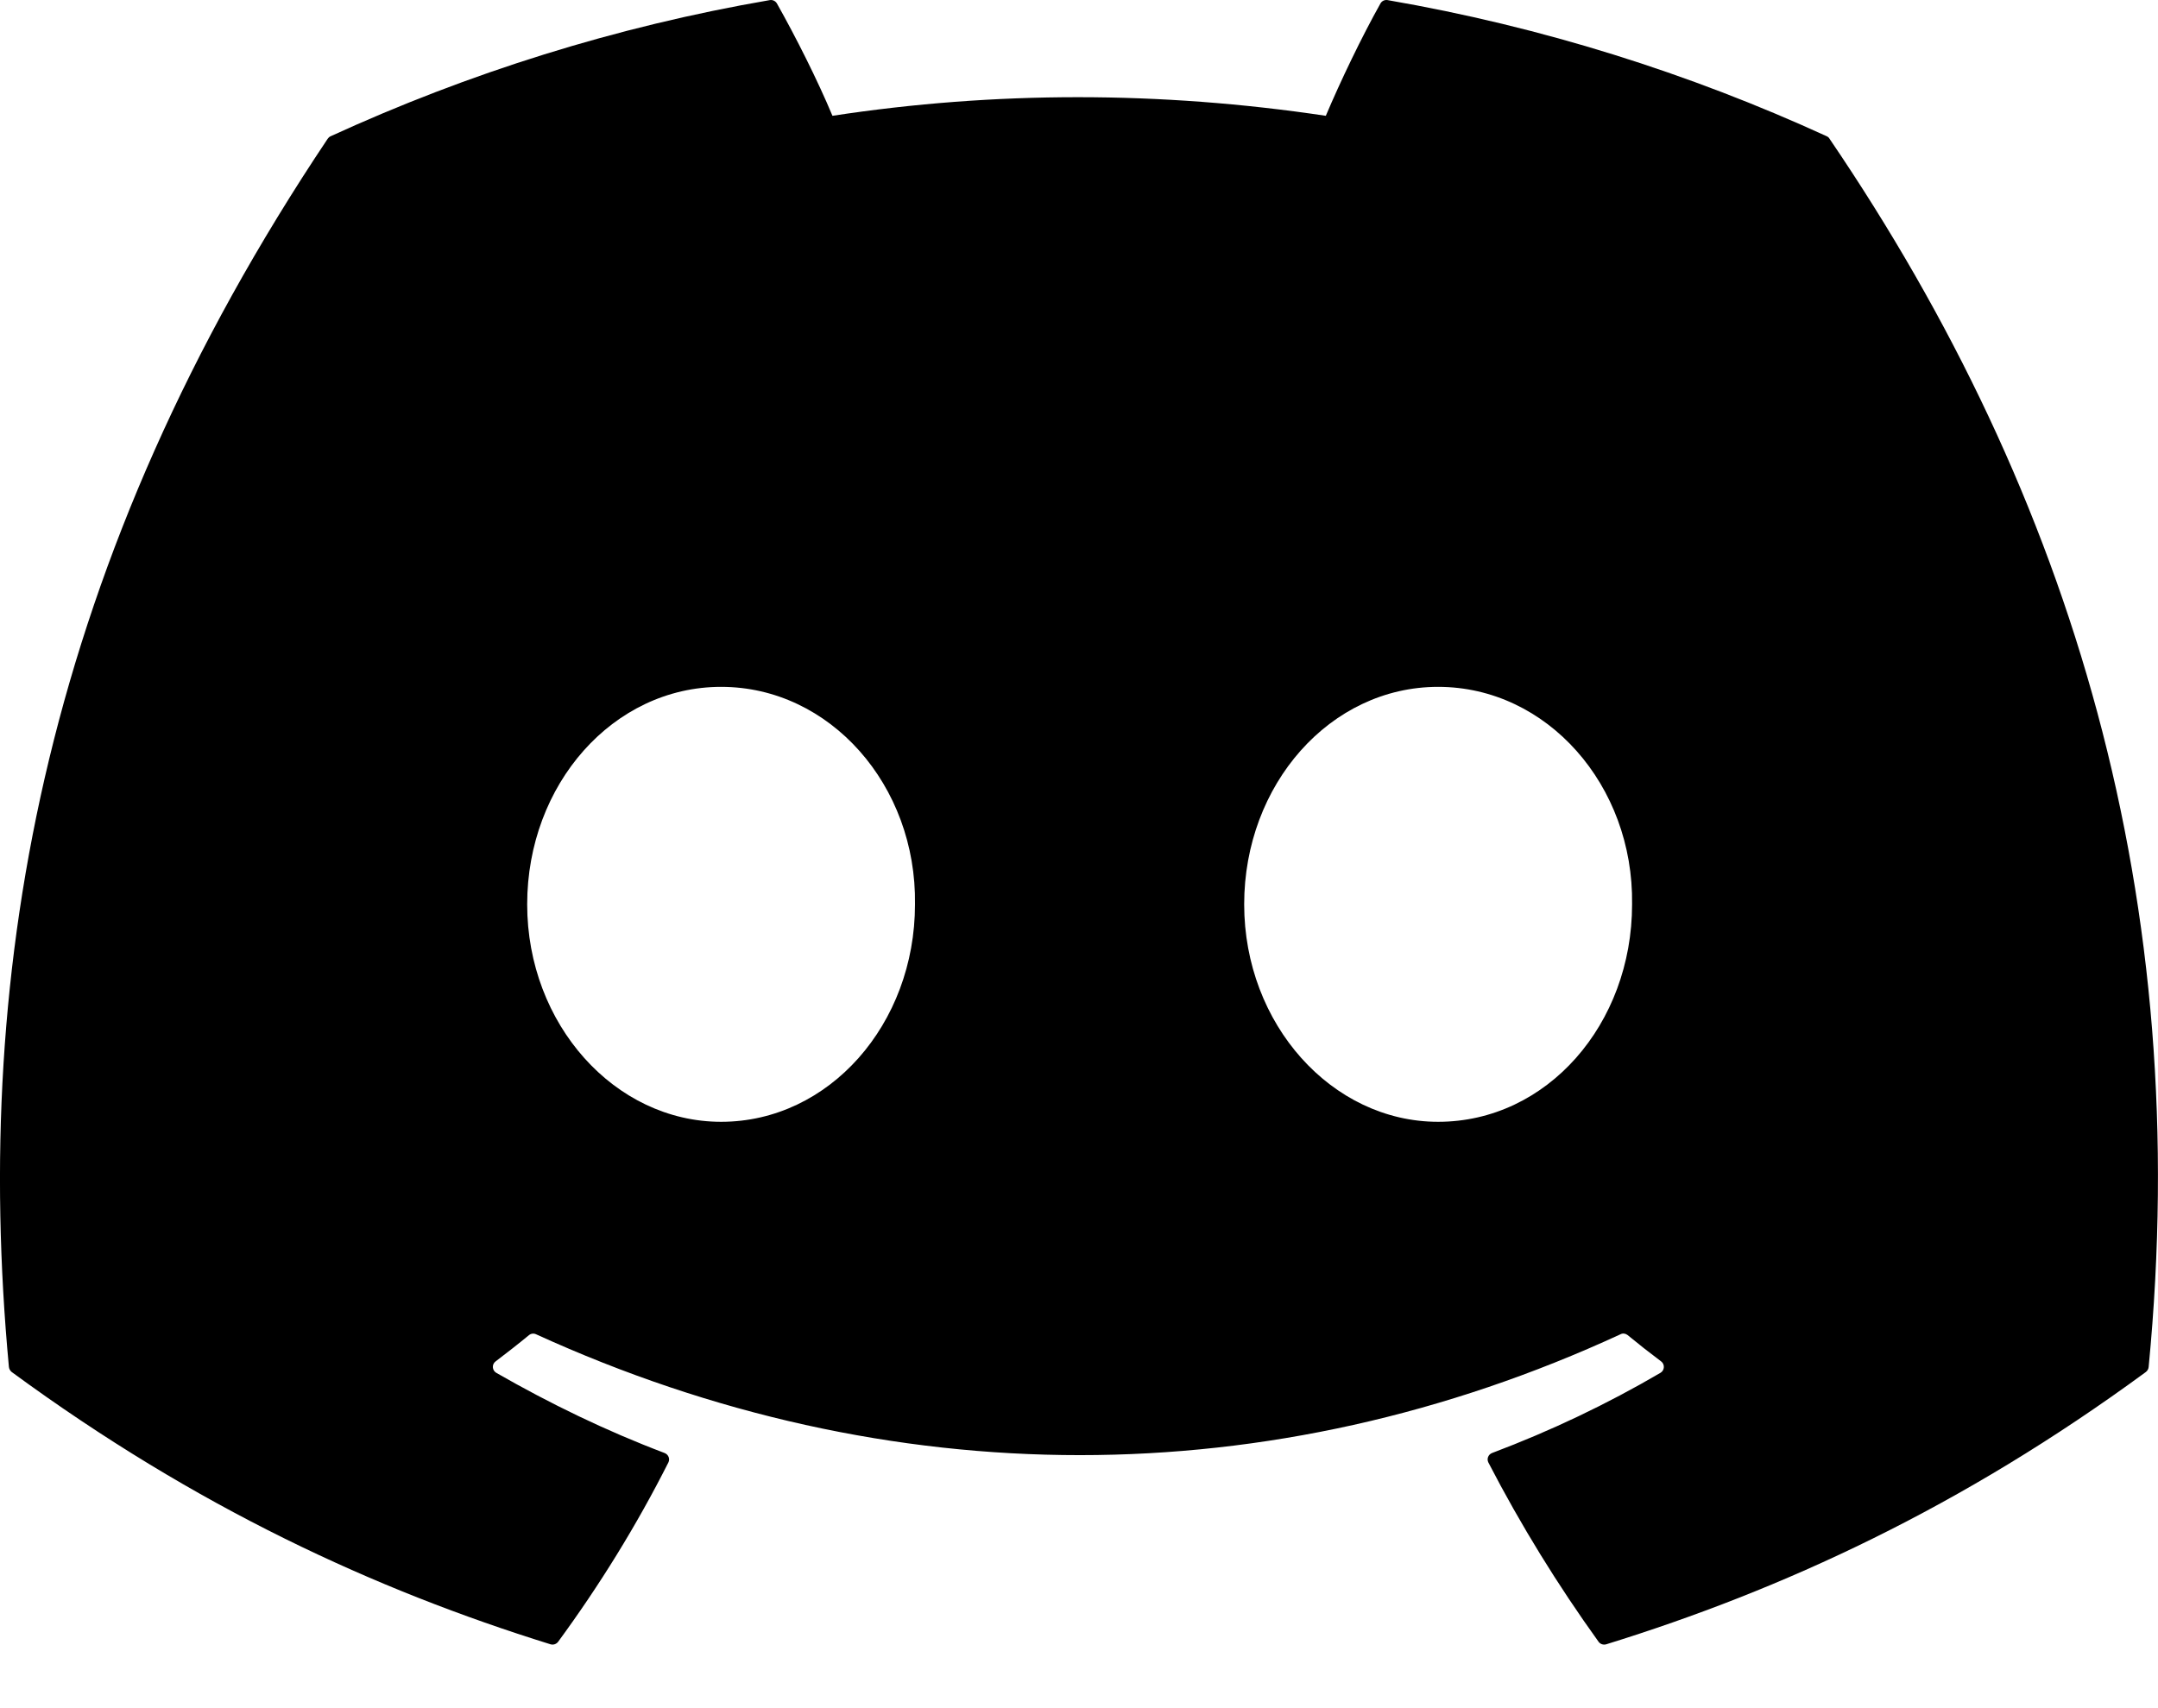 <svg width="24" height="19" viewBox="0 0 24 19" fill="none" xmlns="http://www.w3.org/2000/svg">
<path d="M20.317 1.516C18.787 0.815 17.146 0.297 15.431 0.001C15.4 -0.004 15.369 0.01 15.353 0.038C15.142 0.414 14.908 0.903 14.745 1.288C12.9 1.012 11.065 1.012 9.258 1.288C9.094 0.895 8.852 0.414 8.64 0.038C8.624 0.011 8.593 -0.004 8.562 0.001C6.847 0.296 5.207 0.814 3.676 1.516C3.663 1.522 3.652 1.532 3.644 1.544C0.533 6.192 -0.319 10.726 0.099 15.204C0.101 15.226 0.113 15.247 0.13 15.261C2.183 16.768 4.171 17.683 6.123 18.29C6.154 18.299 6.187 18.288 6.207 18.262C6.669 17.632 7.08 16.967 7.433 16.268C7.454 16.227 7.434 16.179 7.391 16.162C6.739 15.915 6.117 15.613 5.519 15.27C5.472 15.242 5.468 15.175 5.512 15.143C5.637 15.048 5.763 14.95 5.883 14.851C5.905 14.833 5.935 14.829 5.961 14.841C9.889 16.634 14.141 16.634 18.023 14.841C18.048 14.828 18.078 14.832 18.101 14.85C18.221 14.949 18.347 15.048 18.474 15.143C18.517 15.175 18.514 15.242 18.467 15.27C17.869 15.62 17.248 15.915 16.594 16.162C16.552 16.178 16.532 16.227 16.553 16.268C16.914 16.966 17.325 17.631 17.778 18.261C17.797 18.288 17.831 18.299 17.863 18.29C19.824 17.683 21.812 16.768 23.865 15.261C23.883 15.247 23.894 15.227 23.896 15.205C24.397 10.028 23.058 5.531 20.348 1.545C20.341 1.532 20.33 1.522 20.317 1.516ZM8.02 12.478C6.837 12.478 5.863 11.392 5.863 10.059C5.863 8.726 6.818 7.64 8.02 7.64C9.23 7.64 10.195 8.735 10.176 10.059C10.176 11.392 9.221 12.478 8.02 12.478ZM15.994 12.478C14.812 12.478 13.837 11.392 13.837 10.059C13.837 8.726 14.793 7.64 15.994 7.64C17.205 7.64 18.17 8.735 18.151 10.059C18.151 11.392 17.205 12.478 15.994 12.478Z" fill="currentColor"/>
</svg>
